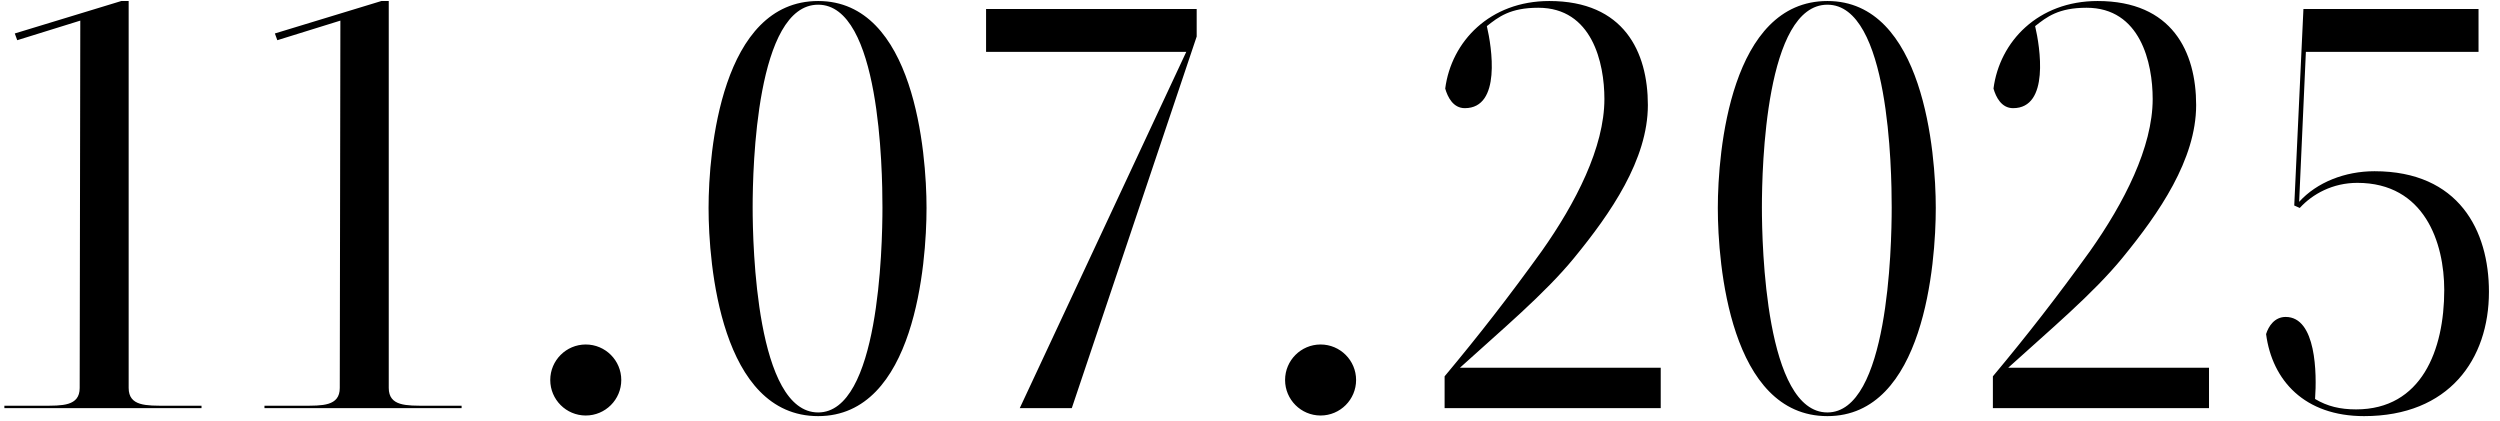<?xml version="1.0" encoding="UTF-8"?> <svg xmlns="http://www.w3.org/2000/svg" width="196" height="33" viewBox="0 0 196 33" fill="none"><path d="M10.087 0.08V30.416C10.087 31.856 11.479 31.808 13.015 31.808H15.799V32H0.343V31.808H3.367C4.855 31.808 6.247 31.856 6.247 30.416L6.295 1.616L1.351 3.152L1.159 2.624L9.511 0.08H10.087ZM30.478 0.08V30.416C30.478 31.856 31.87 31.808 33.406 31.808H36.19V32H20.734V31.808H23.758C25.246 31.808 26.638 31.856 26.638 30.416L26.686 1.616L21.742 3.152L21.55 2.624L29.902 0.08H30.478ZM48.708 29.792C48.708 31.328 47.46 32.576 45.924 32.576C44.388 32.576 43.14 31.328 43.14 29.792C43.14 28.256 44.388 27.008 45.924 27.008C47.46 27.008 48.708 28.256 48.708 29.792ZM64.144 32.336C68.896 32.336 69.184 19.472 69.184 16.256C69.184 13.28 68.992 0.368 64.144 0.368C59.296 0.368 59.008 13.088 59.008 16.256C59.008 19.28 59.296 32.336 64.144 32.336ZM64.144 0.08C71.68 0.08 72.64 11.936 72.64 16.304C72.64 20.672 71.728 32.624 64.144 32.624C56.512 32.624 55.552 20.72 55.552 16.304C55.552 11.84 56.56 0.08 64.144 0.08ZM77.308 0.704H93.82V2.864L84.028 32H79.948L93.004 4.064H77.308V0.704ZM106.318 29.792C106.318 31.328 105.07 32.576 103.534 32.576C101.998 32.576 100.75 31.328 100.75 29.792C100.75 28.256 101.998 27.008 103.534 27.008C105.07 27.008 106.318 28.256 106.318 29.792ZM113.257 32V29.504C115.945 26.288 118.297 23.264 120.889 19.664C123.529 15.92 125.785 11.552 125.785 7.76C125.785 4.928 124.825 0.608 120.601 0.608C118.393 0.608 117.481 1.328 116.569 2.048C116.953 3.68 117.721 8.48 114.841 8.48C113.929 8.48 113.497 7.616 113.305 6.944C113.785 3.248 116.809 0.08 121.465 0.08C127.321 0.08 129.193 4.064 129.193 8.24C129.193 12.512 126.265 16.736 123.433 20.192C121.129 23.024 117.625 25.952 114.457 28.832H130.201V32H113.257ZM143.269 32.336C148.021 32.336 148.309 19.472 148.309 16.256C148.309 13.28 148.117 0.368 143.269 0.368C138.421 0.368 138.133 13.088 138.133 16.256C138.133 19.28 138.421 32.336 143.269 32.336ZM143.269 0.08C150.805 0.08 151.765 11.936 151.765 16.304C151.765 20.672 150.853 32.624 143.269 32.624C135.637 32.624 134.677 20.72 134.677 16.304C134.677 11.84 135.685 0.08 143.269 0.08ZM156.242 32V29.504C158.93 26.288 161.282 23.264 163.874 19.664C166.514 15.92 168.77 11.552 168.77 7.76C168.77 4.928 167.81 0.608 163.586 0.608C161.378 0.608 160.466 1.328 159.554 2.048C159.938 3.68 160.706 8.48 157.826 8.48C156.914 8.48 156.482 7.616 156.29 6.944C156.77 3.248 159.794 0.08 164.45 0.08C170.306 0.08 172.178 4.064 172.178 8.24C172.178 12.512 169.25 16.736 166.418 20.192C164.114 23.024 160.61 25.952 157.442 28.832H173.186V32H156.242ZM184.717 32.096C189.853 32.096 191.629 27.44 191.629 22.736C191.629 19.04 190.093 14.336 184.813 14.336C182.893 14.336 181.309 15.2 180.301 16.304L179.869 16.112L180.589 0.704H194.317V4.064H180.781L180.253 15.824C181.645 14.288 183.853 13.424 186.157 13.424C192.781 13.424 195.133 18.08 195.133 22.88C195.133 28.16 192.013 32.624 185.341 32.624C180.685 32.624 178.141 29.84 177.661 26.192C177.853 25.568 178.333 24.848 179.197 24.848C181.597 24.848 181.645 29.312 181.501 31.28C182.461 31.856 183.469 32.096 184.717 32.096Z" fill="black"></path></svg> 